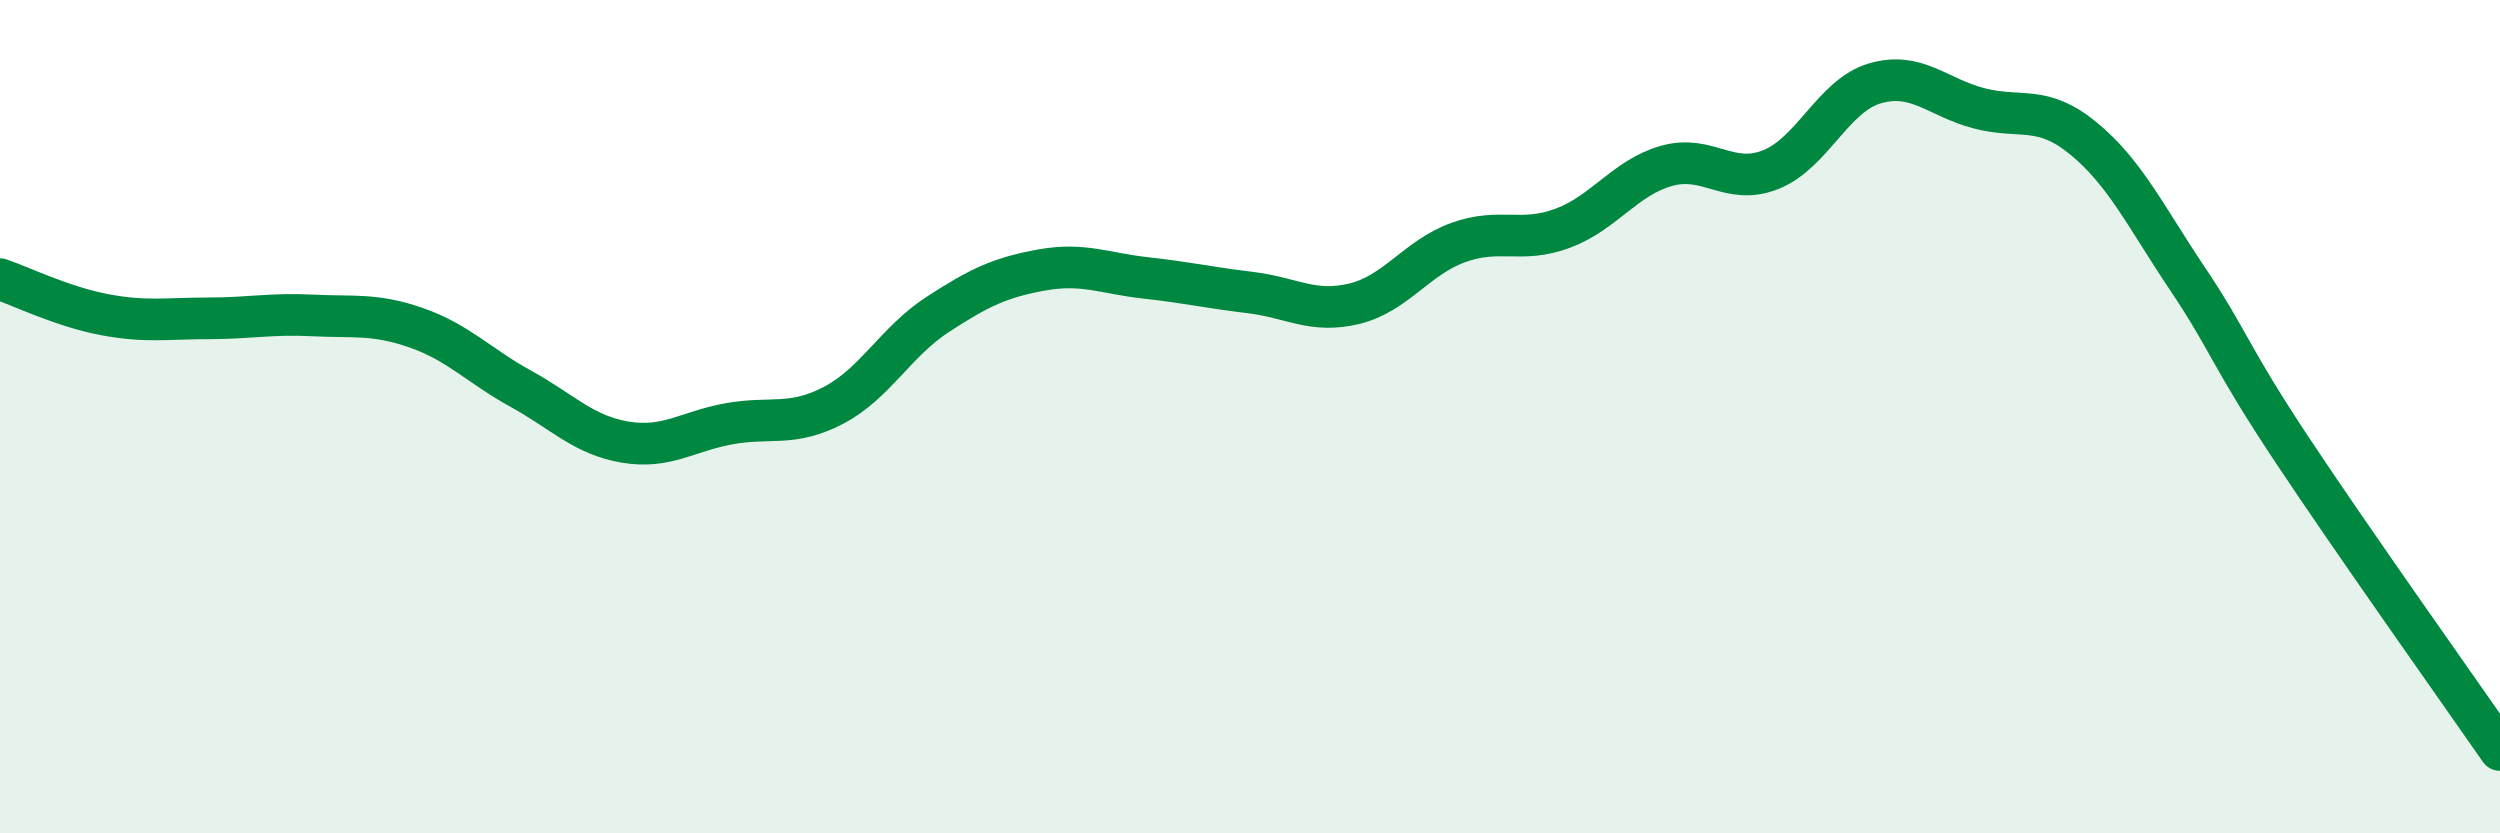 
    <svg width="60" height="20" viewBox="0 0 60 20" xmlns="http://www.w3.org/2000/svg">
      <path
        d="M 0,6.7 C 0.5,6.87 1.5,7.36 2.5,7.55 C 3.5,7.74 4,7.64 5,7.64 C 6,7.64 6.5,7.52 7.5,7.57 C 8.5,7.62 9,7.52 10,7.87 C 11,8.22 11.5,8.78 12.5,9.33 C 13.5,9.88 14,10.44 15,10.61 C 16,10.78 16.5,10.35 17.5,10.17 C 18.5,9.99 19,10.25 20,9.73 C 21,9.21 21.5,8.2 22.5,7.55 C 23.5,6.9 24,6.66 25,6.48 C 26,6.3 26.5,6.56 27.5,6.67 C 28.5,6.78 29,6.9 30,7.02 C 31,7.14 31.5,7.53 32.5,7.29 C 33.5,7.05 34,6.18 35,5.82 C 36,5.46 36.5,5.85 37.5,5.48 C 38.5,5.11 39,4.26 40,3.98 C 41,3.7 41.5,4.47 42.5,4.07 C 43.5,3.67 44,2.29 45,2 C 46,1.71 46.5,2.34 47.5,2.6 C 48.5,2.86 49,2.5 50,3.32 C 51,4.14 51.5,5.2 52.5,6.69 C 53.5,8.18 53.5,8.52 55,10.78 C 56.5,13.04 59,16.56 60,18L60 20L0 20Z"
        fill="#008740"
        opacity="0.1"
        stroke-linecap="round"
        stroke-linejoin="round"
      />
      <path
        d="M 0,6.7 C 0.5,6.87 1.5,7.36 2.5,7.55 C 3.5,7.74 4,7.64 5,7.64 C 6,7.64 6.5,7.52 7.5,7.57 C 8.5,7.62 9,7.52 10,7.87 C 11,8.22 11.5,8.78 12.5,9.33 C 13.5,9.88 14,10.44 15,10.61 C 16,10.78 16.5,10.35 17.5,10.17 C 18.5,9.99 19,10.25 20,9.73 C 21,9.21 21.5,8.2 22.5,7.55 C 23.5,6.9 24,6.66 25,6.48 C 26,6.3 26.5,6.56 27.5,6.67 C 28.5,6.78 29,6.9 30,7.02 C 31,7.14 31.5,7.53 32.5,7.29 C 33.5,7.05 34,6.18 35,5.82 C 36,5.46 36.5,5.85 37.5,5.48 C 38.5,5.11 39,4.26 40,3.98 C 41,3.7 41.5,4.47 42.5,4.07 C 43.5,3.67 44,2.29 45,2 C 46,1.71 46.5,2.34 47.5,2.6 C 48.5,2.86 49,2.5 50,3.32 C 51,4.14 51.5,5.2 52.5,6.69 C 53.5,8.18 53.5,8.52 55,10.78 C 56.5,13.04 59,16.56 60,18"
        stroke="#008740"
        stroke-width="1"
        fill="none"
        stroke-linecap="round"
        stroke-linejoin="round"
      />
    </svg>
  